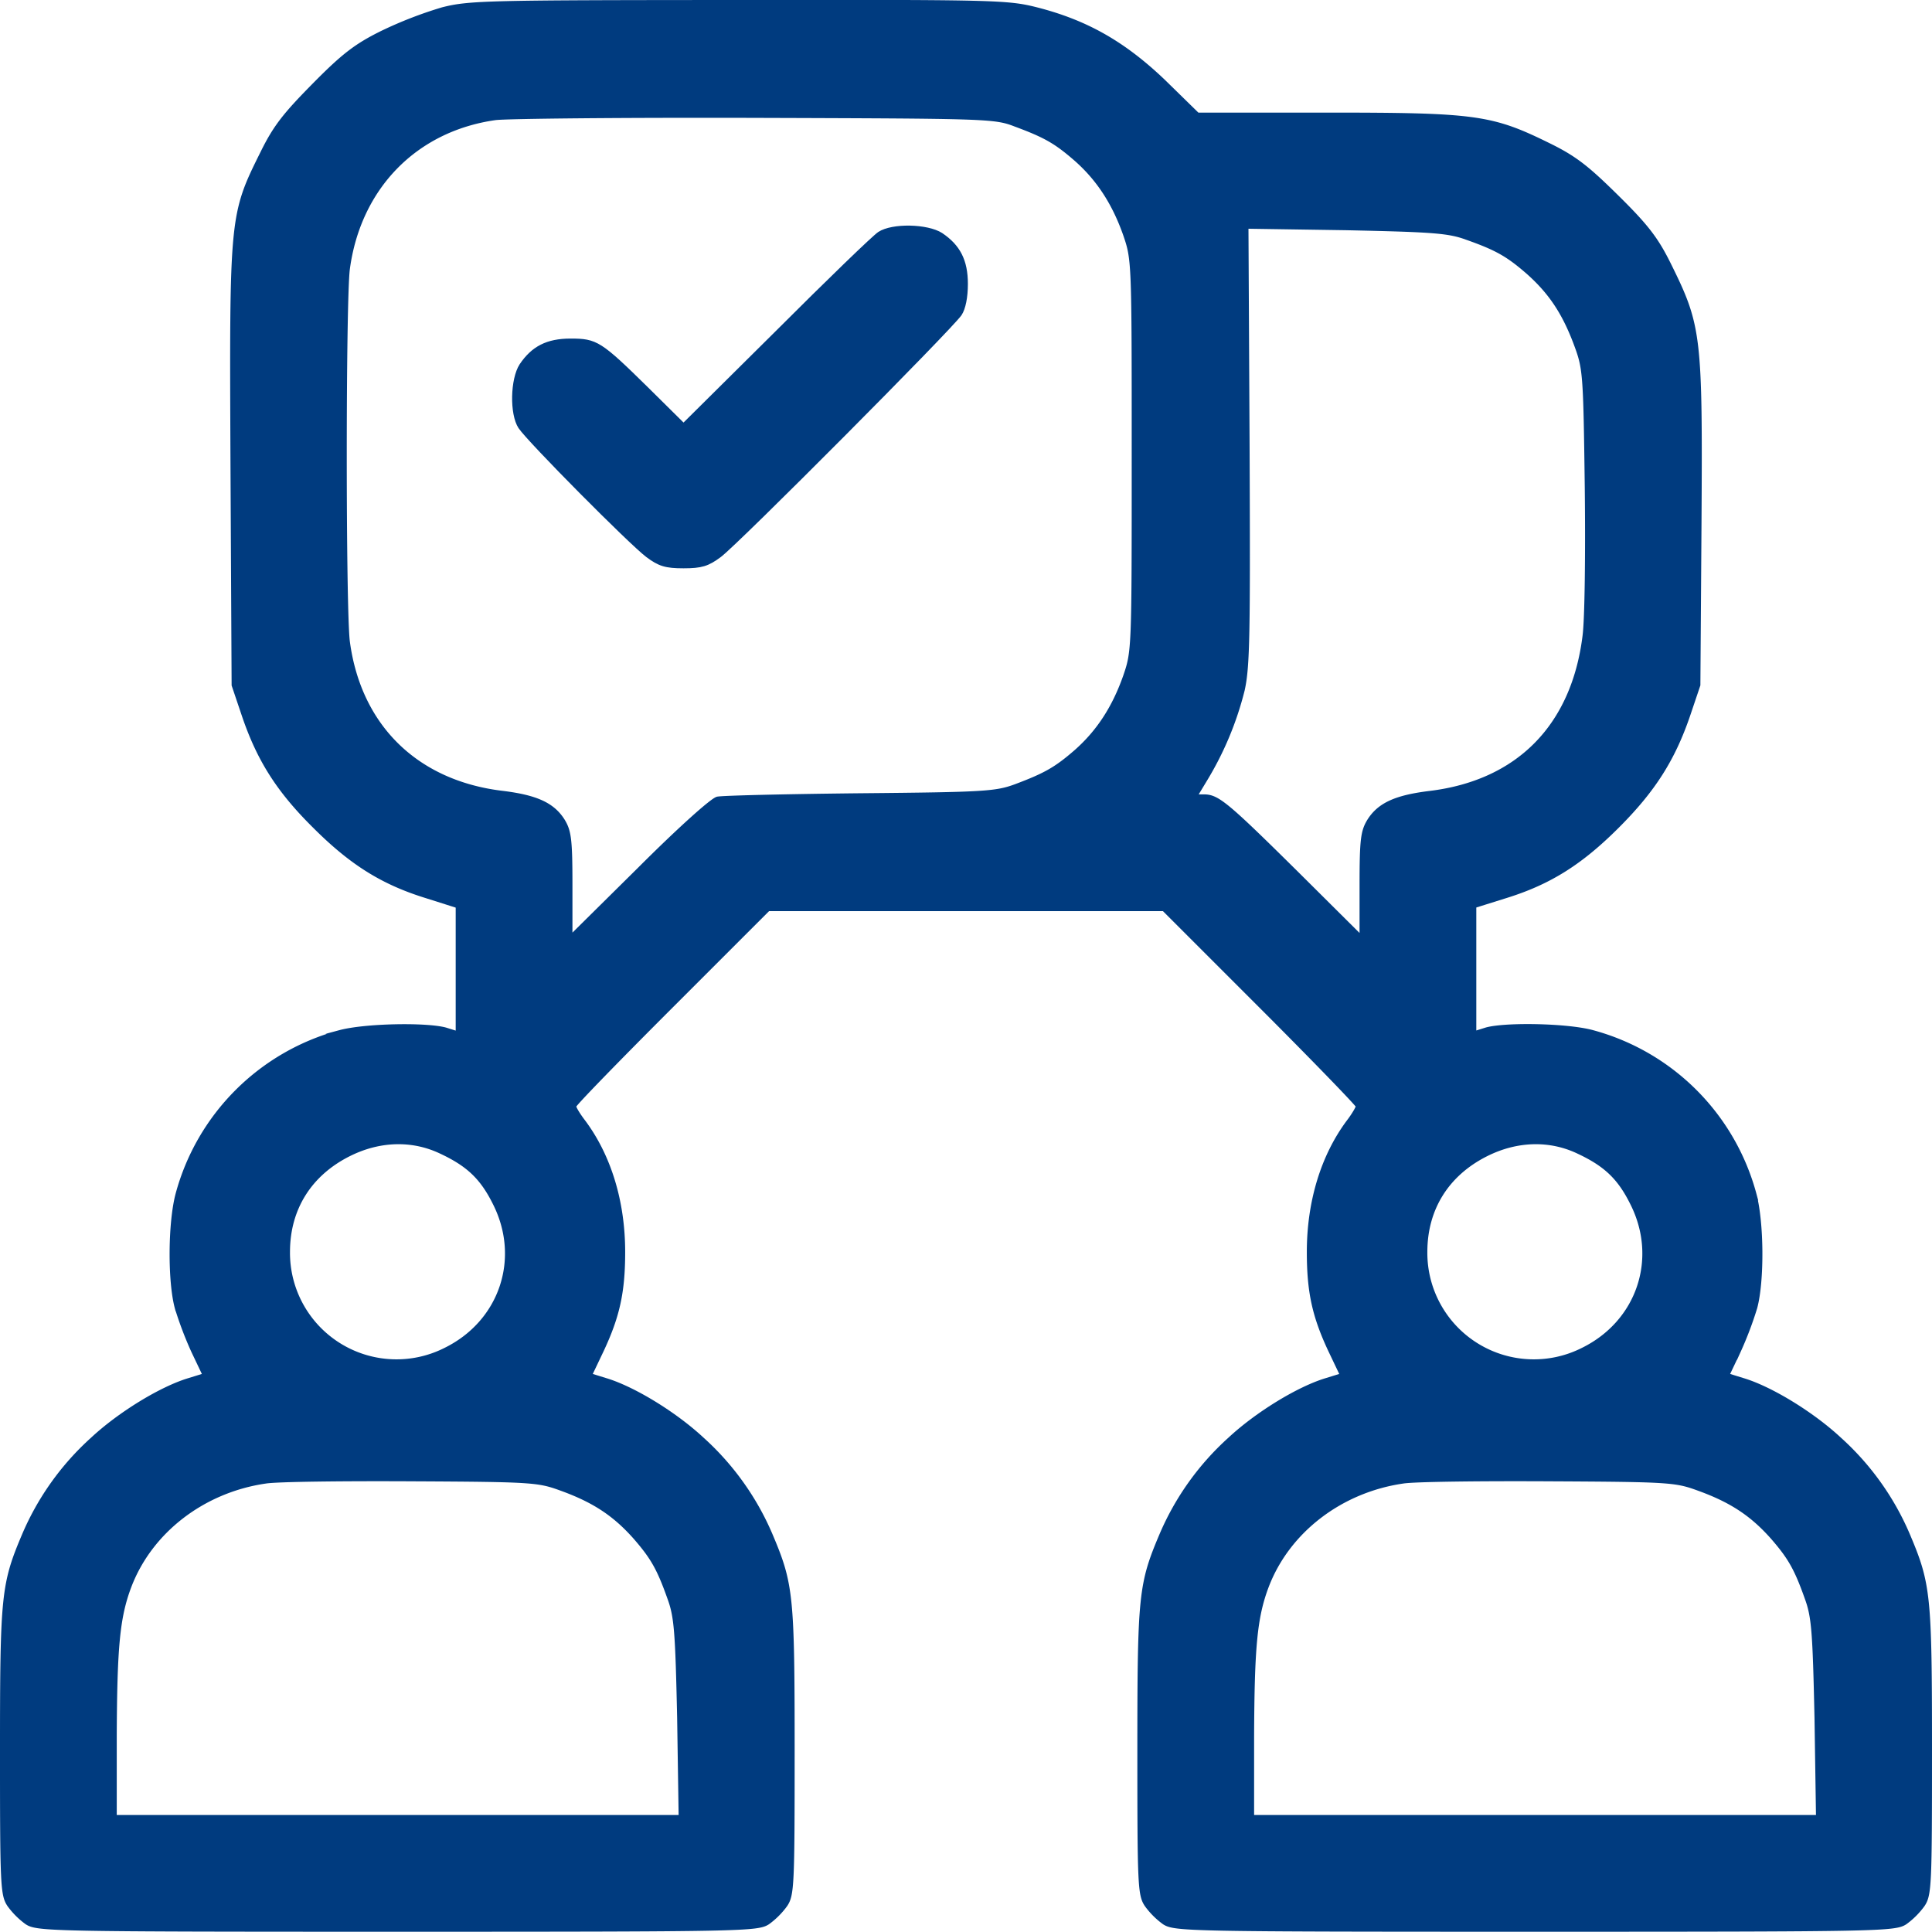 <svg id="Ebene_1" data-name="Ebene 1" xmlns="http://www.w3.org/2000/svg" viewBox="0 0 513 512.93"><defs><style>.cls-1{fill:#003b7f;stroke:#003b7f;stroke-miterlimit:10;}</style></defs><path class="cls-1" d="M117.5,2.43a108.76,108.76,0,0,0-16,6.2c-6.9,3.4-10.3,6-18,13.8s-10.4,11.1-13.8,18c-8.3,16.7-8.3,16.7-8,83.1l.3,58.4,2.7,8c4,11.8,9.2,20,18.8,29.5,9.8,9.8,18.1,15,29.8,18.6l8.2,2.6v33.7l-3.2-1c-5.2-1.4-21.4-1.1-28.1.7a61,61,0,0,0-43.1,43.1c-2,7.6-2.1,23-.2,30.1a95.71,95.71,0,0,0,4.4,11.6l3,6.3-4.2,1.3c-7.3,2.2-18.3,8.9-25.6,15.7a72.53,72.53,0,0,0-18.1,25.3c-5.6,13.2-5.9,16-5.9,57.5,0,35.6.1,38.2,1.9,40.9a21,21,0,0,0,4.7,4.7c2.8,1.8,6.5,1.9,98.4,1.9s95.6-.1,98.4-1.9a21,21,0,0,0,4.7-4.7c1.8-2.7,1.9-5.3,1.9-40.9,0-41.5-.3-44.3-5.9-57.5a72.53,72.53,0,0,0-18.1-25.3c-7.3-6.8-18.3-13.5-25.6-15.7l-4.2-1.3,3-6.3c4.4-9.3,5.8-15.8,5.8-26.4,0-13.3-3.7-25.5-10.6-34.7-1.3-1.7-2.4-3.5-2.4-4s11.6-12.4,25.8-26.6l25.7-25.7H309l25.8,25.8c14.1,14.1,25.7,26.1,25.7,26.5s-1.1,2.3-2.4,4c-6.9,9.2-10.6,21.4-10.6,34.7,0,10.6,1.4,17.1,5.8,26.4l3,6.3-4.2,1.3c-7.3,2.2-18.3,8.9-25.6,15.7a72.53,72.53,0,0,0-18.1,25.3c-5.6,13.2-5.9,16-5.9,57.5,0,35.6.1,38.2,1.9,40.9a21,21,0,0,0,4.7,4.7c2.8,1.8,6.5,1.9,98.4,1.9s95.6-.1,98.4-1.9a21,21,0,0,0,4.7-4.7c1.8-2.7,1.9-5.3,1.9-40.9,0-41.5-.3-44.3-5.9-57.5a72.53,72.53,0,0,0-18.1-25.3c-7.3-6.8-18.3-13.5-25.6-15.7l-4.2-1.3,3-6.3a95.71,95.71,0,0,0,4.4-11.6c1.9-7.1,1.8-22.5-.2-30.1A61,61,0,0,0,422.8,274c-6.7-1.8-22.9-2.1-28.1-.7l-3.2,1v-33.7l8.3-2.6c11.6-3.6,19.9-8.8,29.7-18.6,9.6-9.6,14.8-17.8,18.8-29.5l2.7-8,.3-43.3c.3-49.5,0-52-8-68.2-3.4-6.9-6-10.3-13.8-18s-11.1-10.4-18-13.8c-15.4-7.6-19.4-8.2-58.9-8.2H318l-9.1-8.9c-10.5-10-20.4-15.7-33.8-19.1-7.6-1.9-10.9-2-79-1.9C129.2.53,124.6.63,117.5,2.43Zm152.1,30.7c8.1,3,10.8,4.6,16.1,9.2,6,5.3,10.1,11.7,13,19.9,2.3,6.7,2.3,7,2.3,58.7s0,52-2.3,58.7c-2.9,8.2-7,14.6-13,19.9-5.3,4.6-8.1,6.2-16.1,9.2-5.2,1.9-8.3,2.1-41.1,2.4-19.5.2-36.6.6-38,.9s-10.2,8.2-20.7,18.7l-18.3,18.1V235c0-12.1-.3-14.3-2-17.1-2.7-4.3-7.1-6.3-16-7.4-22.9-2.7-38.1-17.6-41.1-40.1-1.1-8.5-1.1-90.5,0-99,2.9-21.6,17.9-37,39.1-40,3-.4,34.1-.7,69-.6C262.3,31,264.1,31,269.6,33.13Zm120,30.1c7.9,2.8,10.8,4.5,16,9,6,5.3,9.6,10.7,12.7,18.9,2.5,6.7,2.6,7.4,3,38.3.2,17.7,0,35-.6,39.5-3,24-17.7,38.8-41.2,41.6-8.9,1.1-13.3,3.1-16,7.4-1.7,2.8-2,5-2,17.1v13.9l-17.2-17.1c-18.6-18.4-21-20.4-24.6-20.4h-2.3l2.6-4.3a85.77,85.77,0,0,0,10-23.9c1.4-6.3,1.5-14.9,1.3-65.2l-.3-57.8,26.5.4C380.9,61.13,384.7,61.43,389.6,63.23ZM117,305.83c7.3,3.4,11,6.9,14.4,13.8,7.3,14.6,1.7,31.4-13.1,38.7a28.78,28.78,0,0,1-41.8-25.9c0-11.5,5.8-20.7,16.2-25.9C100.7,302.53,109.4,302.23,117,305.83Zm302,0c7.3,3.4,11,6.9,14.4,13.8,7.3,14.6,1.7,31.4-13.1,38.7a28.78,28.78,0,0,1-41.8-25.9c0-11.5,5.8-20.7,16.2-25.9C402.7,302.53,411.4,302.23,419,305.83Zm-269.2,89.8c8.3,3.1,13.6,6.7,18.9,12.7,4.5,5.2,6.2,8.1,9,16,1.8,4.9,2.1,8.8,2.6,31.8l.4,26.3H30.5v-21.3c.1-23.8.8-31.7,3.9-39.9,5.6-14.7,19.6-25.4,36.1-27.8,3-.5,20.6-.7,39-.6C142.8,393,143,393.13,149.8,395.63Zm302,0c8.3,3.1,13.6,6.7,18.9,12.7,4.5,5.2,6.2,8.1,9,16,1.8,4.9,2.1,8.8,2.6,31.8l.4,26.3H332.5v-21.3c.1-23.8.8-31.7,3.9-39.9,5.6-14.7,19.6-25.4,36.1-27.8,3-.5,20.6-.7,39-.6C444.8,393,445,393.13,451.8,395.63Z"/><path class="cls-1" d="M233.5,62c-1.4.9-13.6,12.7-27.2,26.3l-24.8,24.6-9.7-9.6c-12.5-12.3-13.5-12.9-20.3-12.9-6.2,0-10,2-13.1,6.6-2.4,3.7-2.6,12.9-.3,16.4,2.5,3.7,29.3,30.7,33.8,34.1,3.2,2.4,4.9,2.9,9.6,2.9s6.4-.5,9.6-2.9c4.6-3.4,61.4-60.5,63.8-64.1,1-1.5,1.6-4.5,1.6-8,0-6.2-2-10-6.6-13.1C246.2,59.93,237,59.73,233.5,62Z"/></svg>